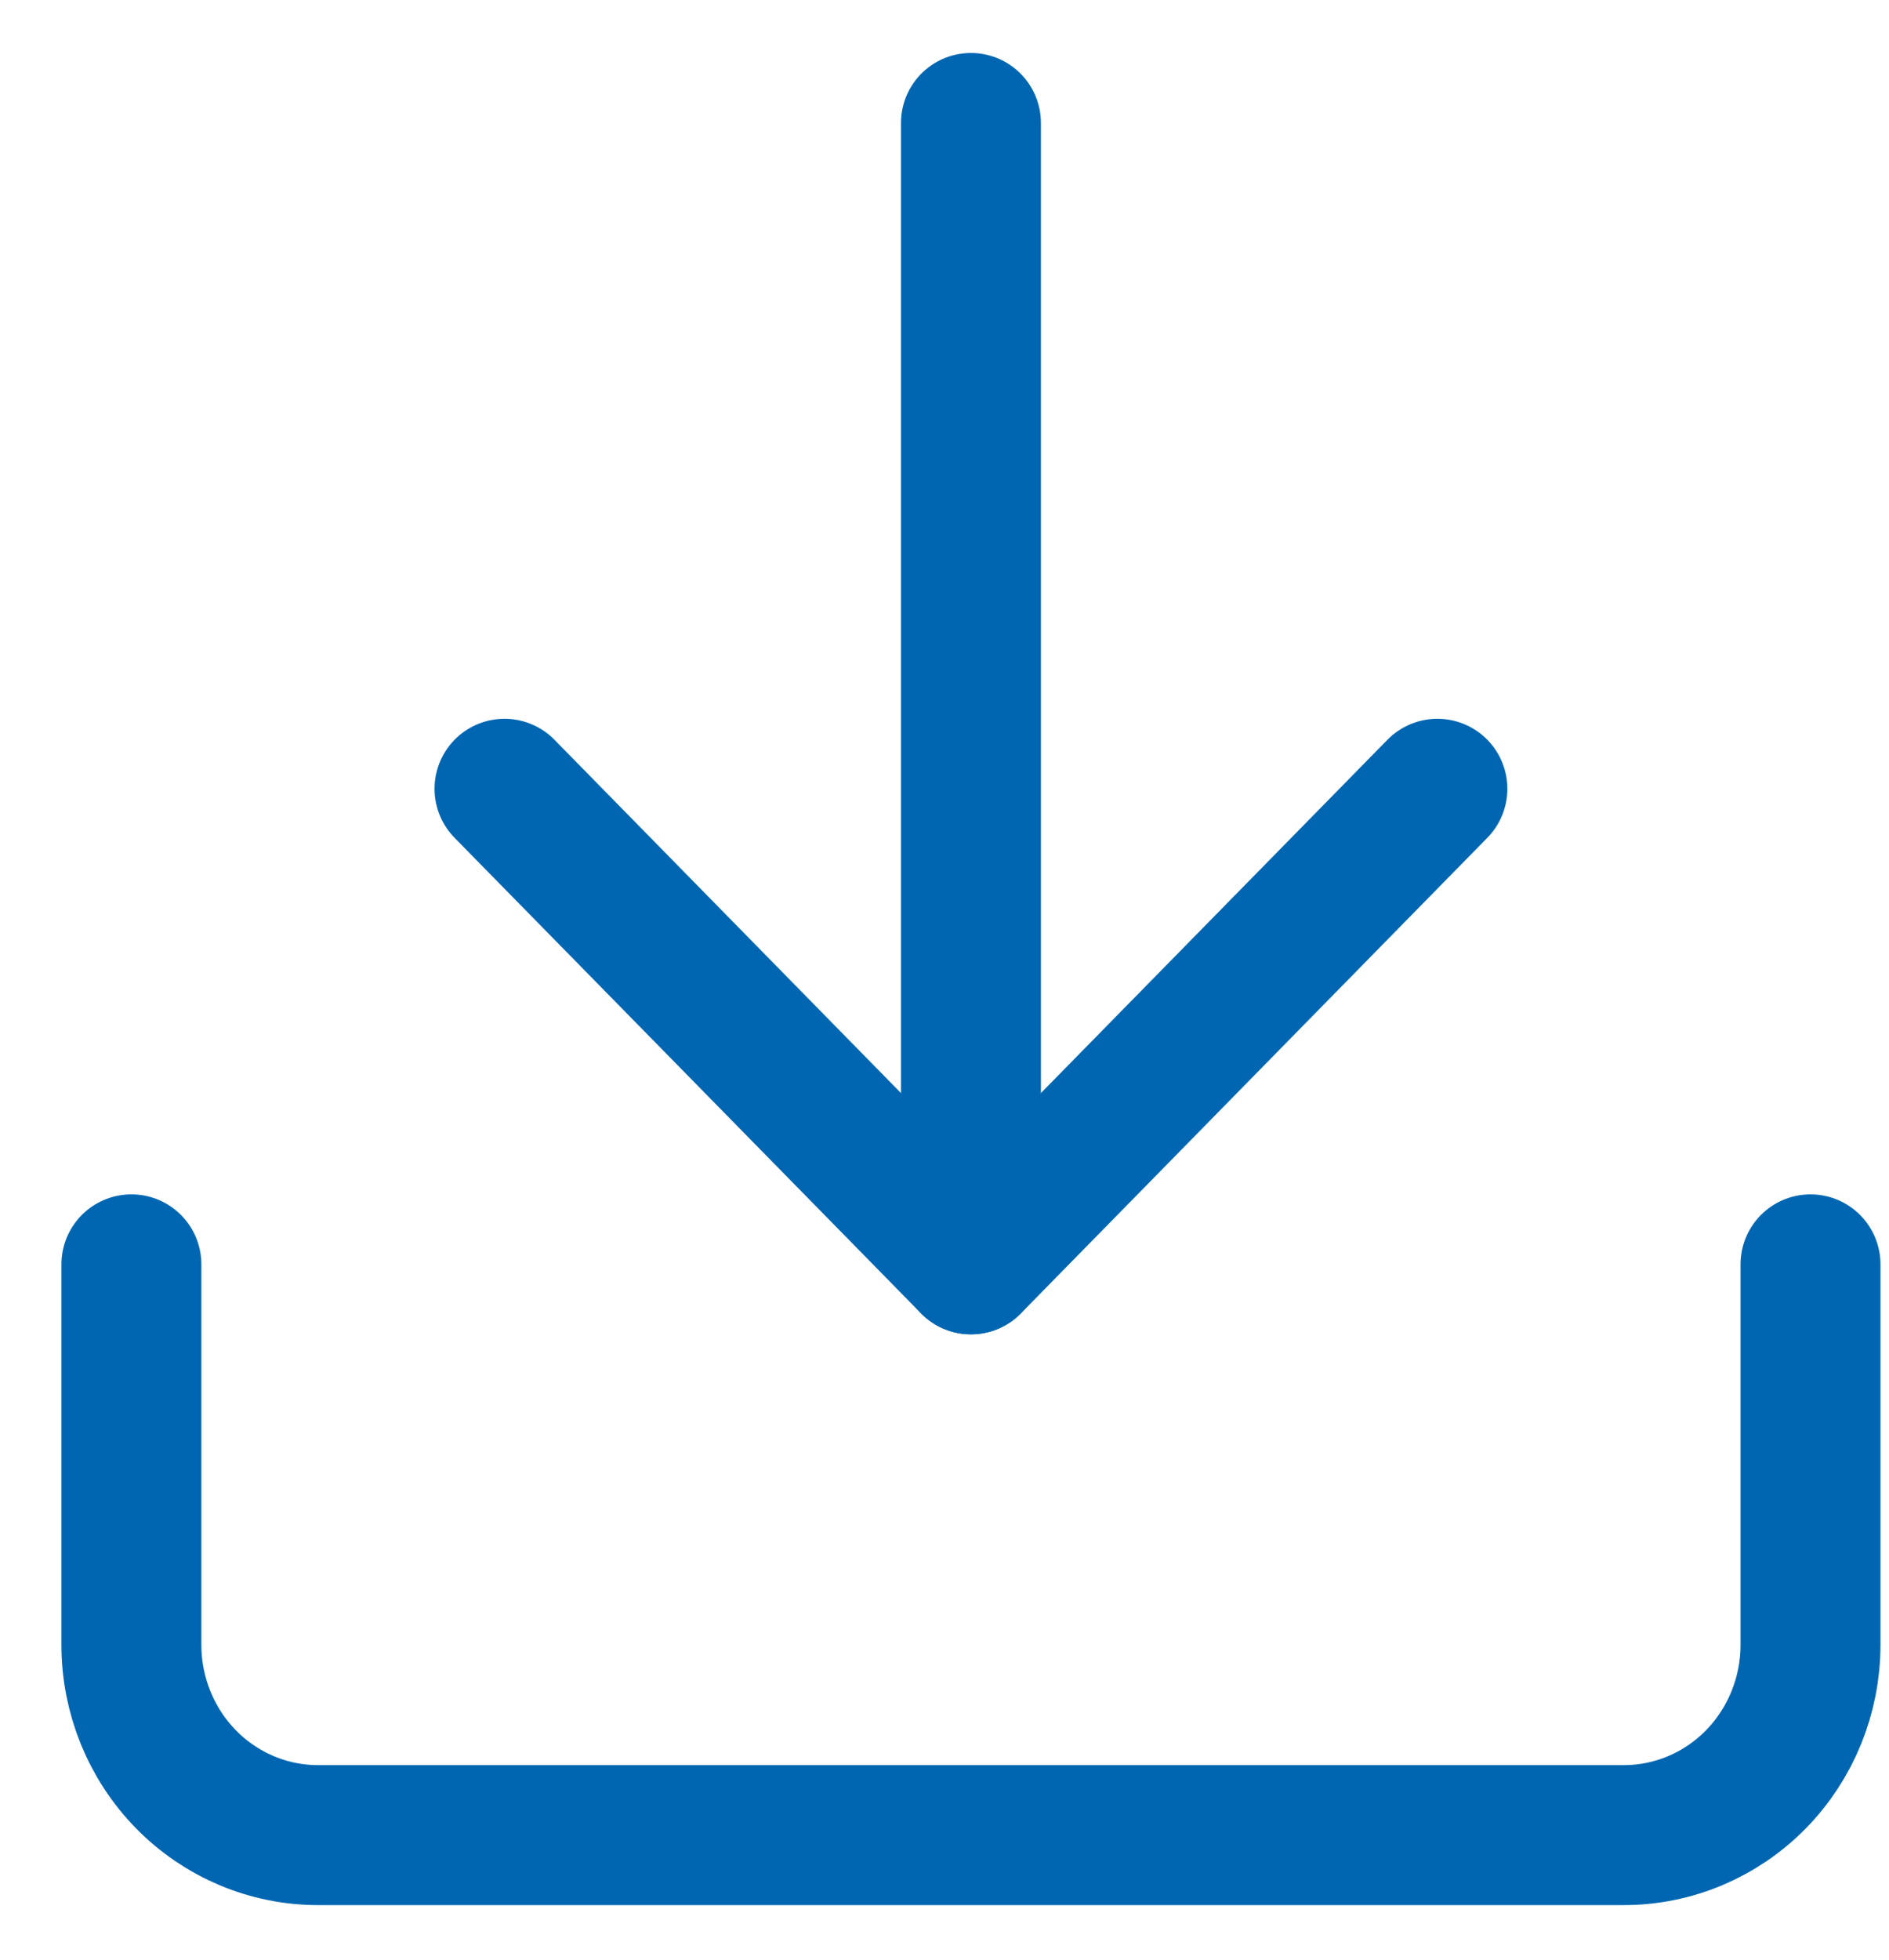<svg width="27" height="28" viewBox="0 0 27 28" fill="none" xmlns="http://www.w3.org/2000/svg">
<path d="M25.878 18.065V23.502C25.878 24.223 25.597 24.914 25.097 25.424C24.597 25.933 23.919 26.22 23.211 26.22H4.545C3.837 26.22 3.159 25.933 2.659 25.424C2.159 24.914 1.878 24.223 1.878 23.502V18.065" stroke="#0066B2" stroke-width="2" stroke-linecap="round" stroke-linejoin="round"/>
<path d="M7.211 11.27L13.878 18.065L20.545 11.27" stroke="#0066B2" stroke-width="2" stroke-linecap="round" stroke-linejoin="round"/>
<path d="M13.878 18.065V1.757" stroke="#0066B2" stroke-width="2" stroke-linecap="round" stroke-linejoin="round"/>
</svg>
